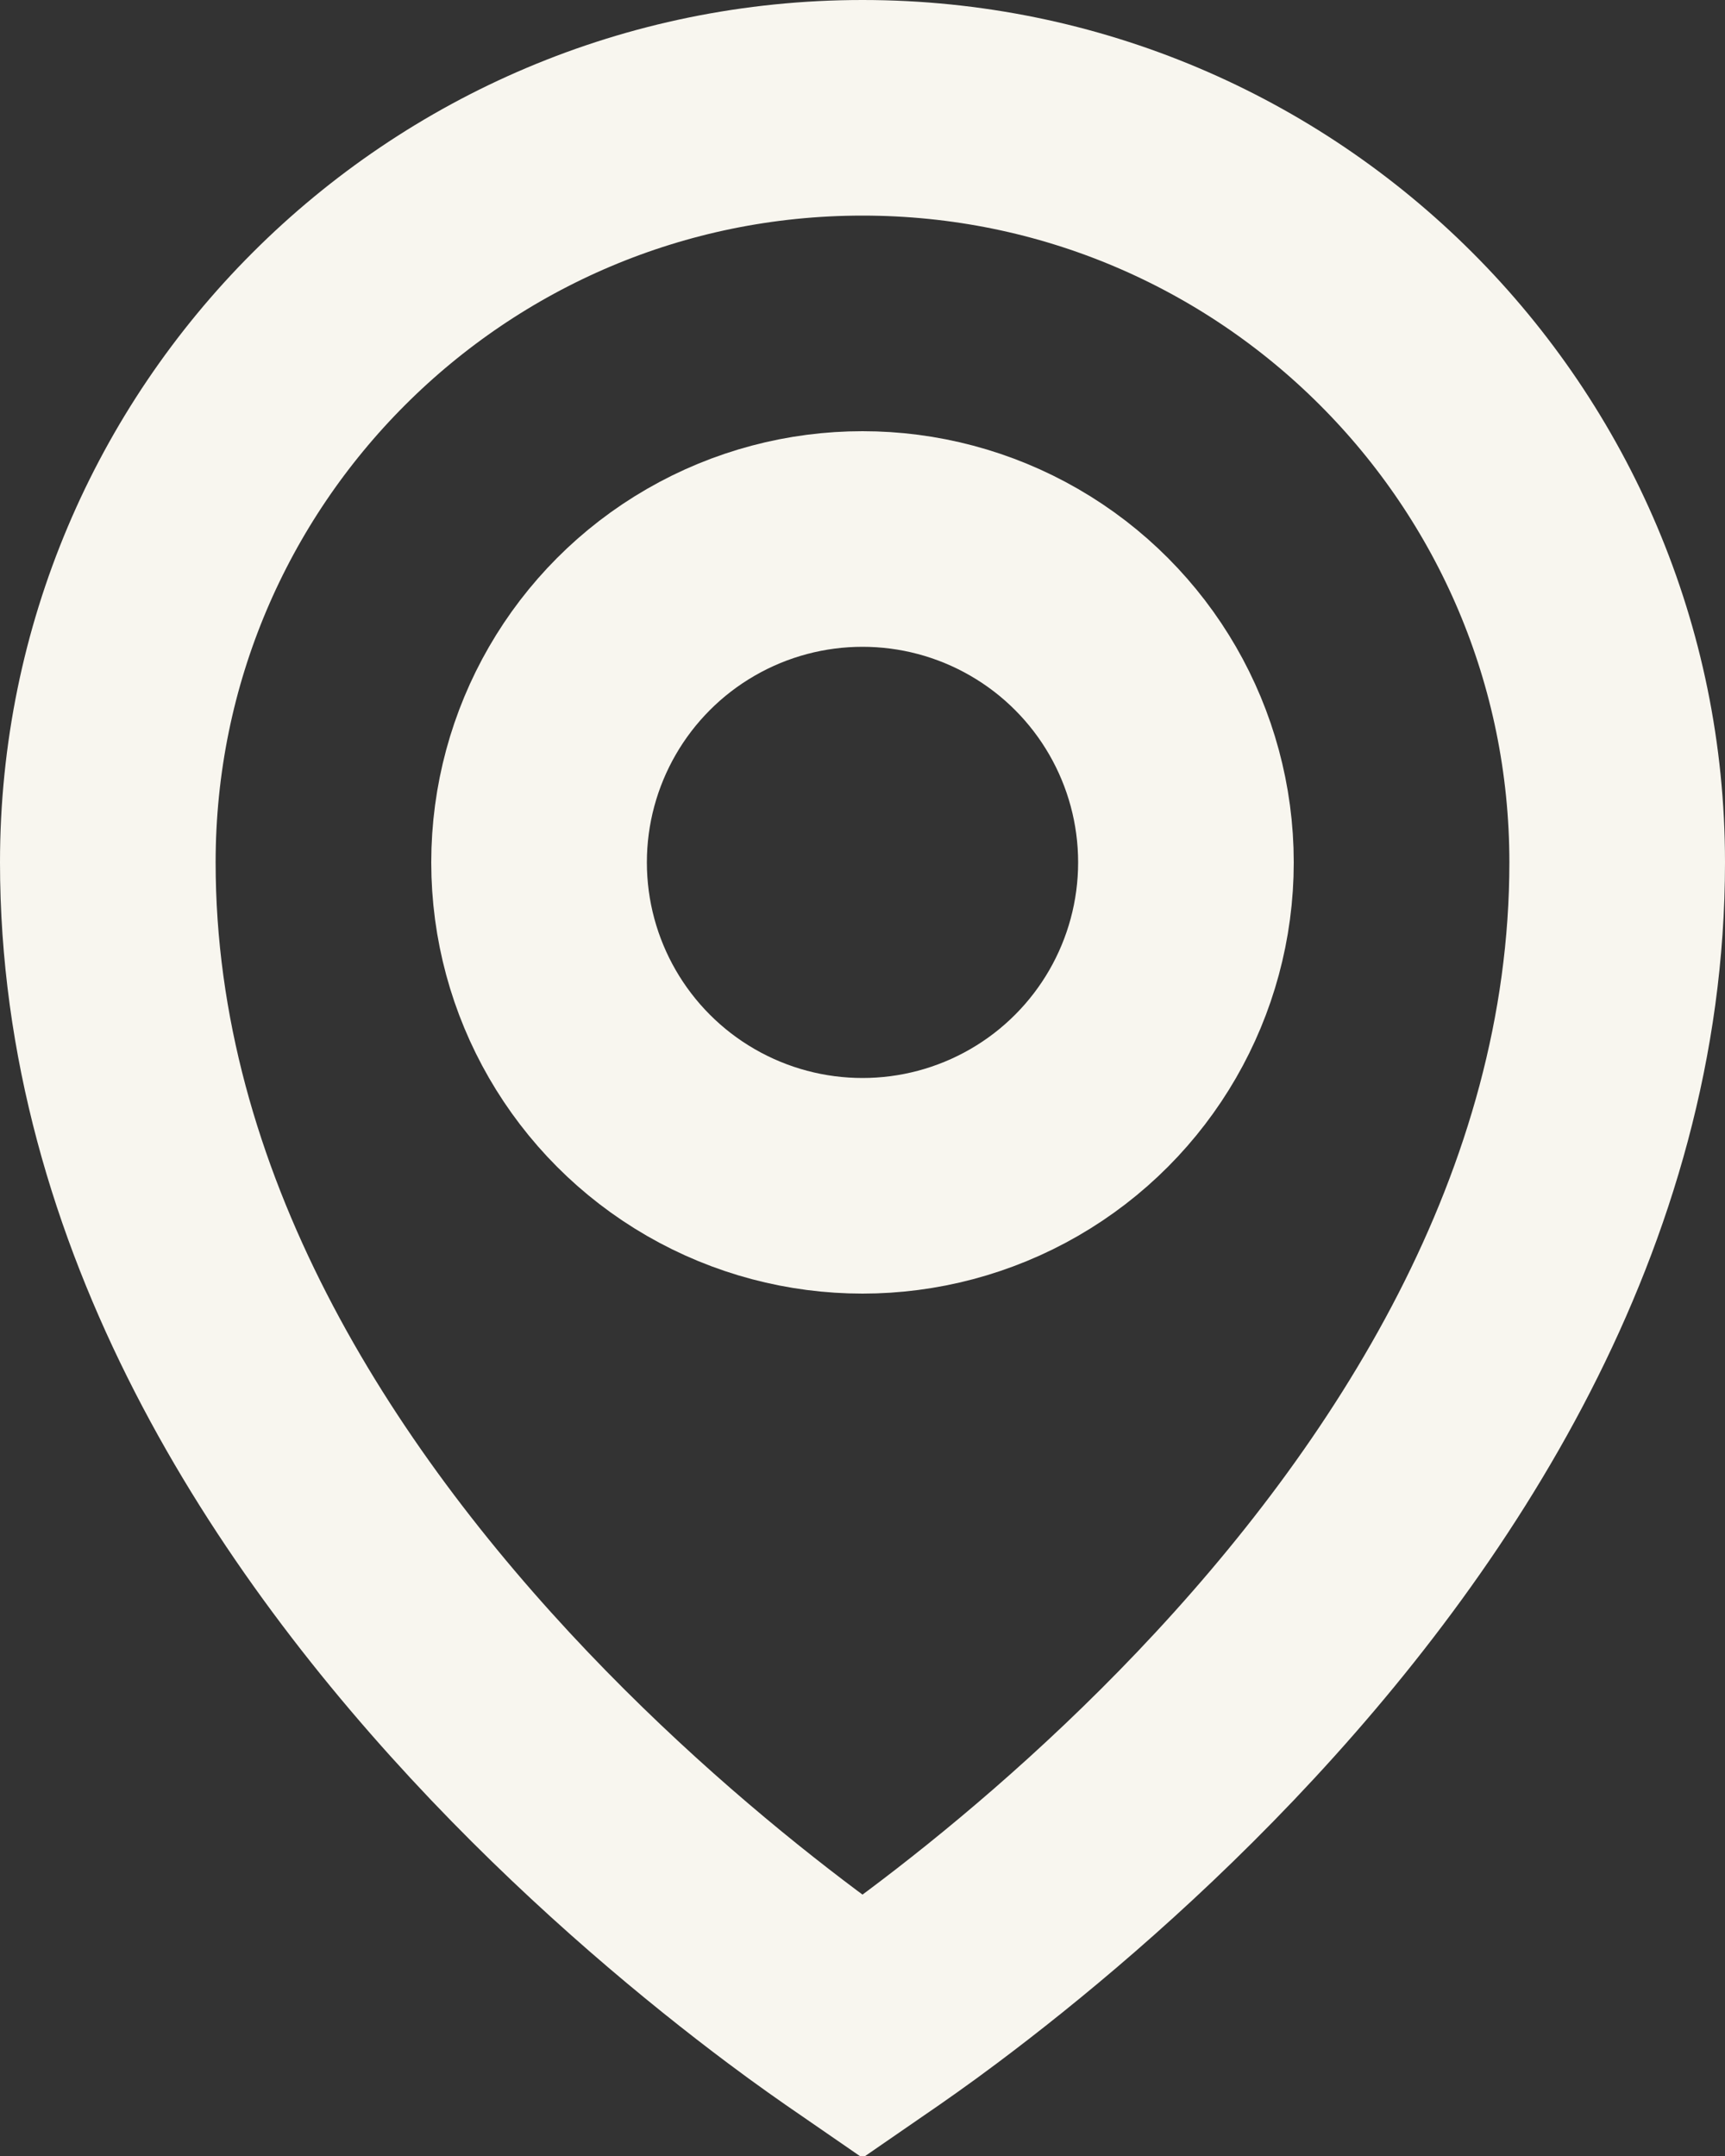 <svg width="16" height="20" viewBox="0 0 16 20" fill="none" xmlns="http://www.w3.org/2000/svg">
<rect x="0" y="0" width="16" height="20" fill="#333333" stroke="none"/>
<path d="M8 1C11.866 1 15 4.134 15 8C15 11.225 13.201 13.988 11.275 16.011C10.323 17.011 9.368 17.8 8.65 18.338C8.401 18.525 8.18 18.679 8 18.803C7.82 18.679 7.599 18.525 7.35 18.338C6.632 17.8 5.677 17.011 4.725 16.011C2.799 13.988 1 11.225 1 8C1 4.134 4.134 1 8 1Z" stroke="#F8F6EF" stroke-width="2"/>
<circle cx="8" cy="8" r="3" stroke="#F8F6EF" stroke-width="2"/>
</svg>
